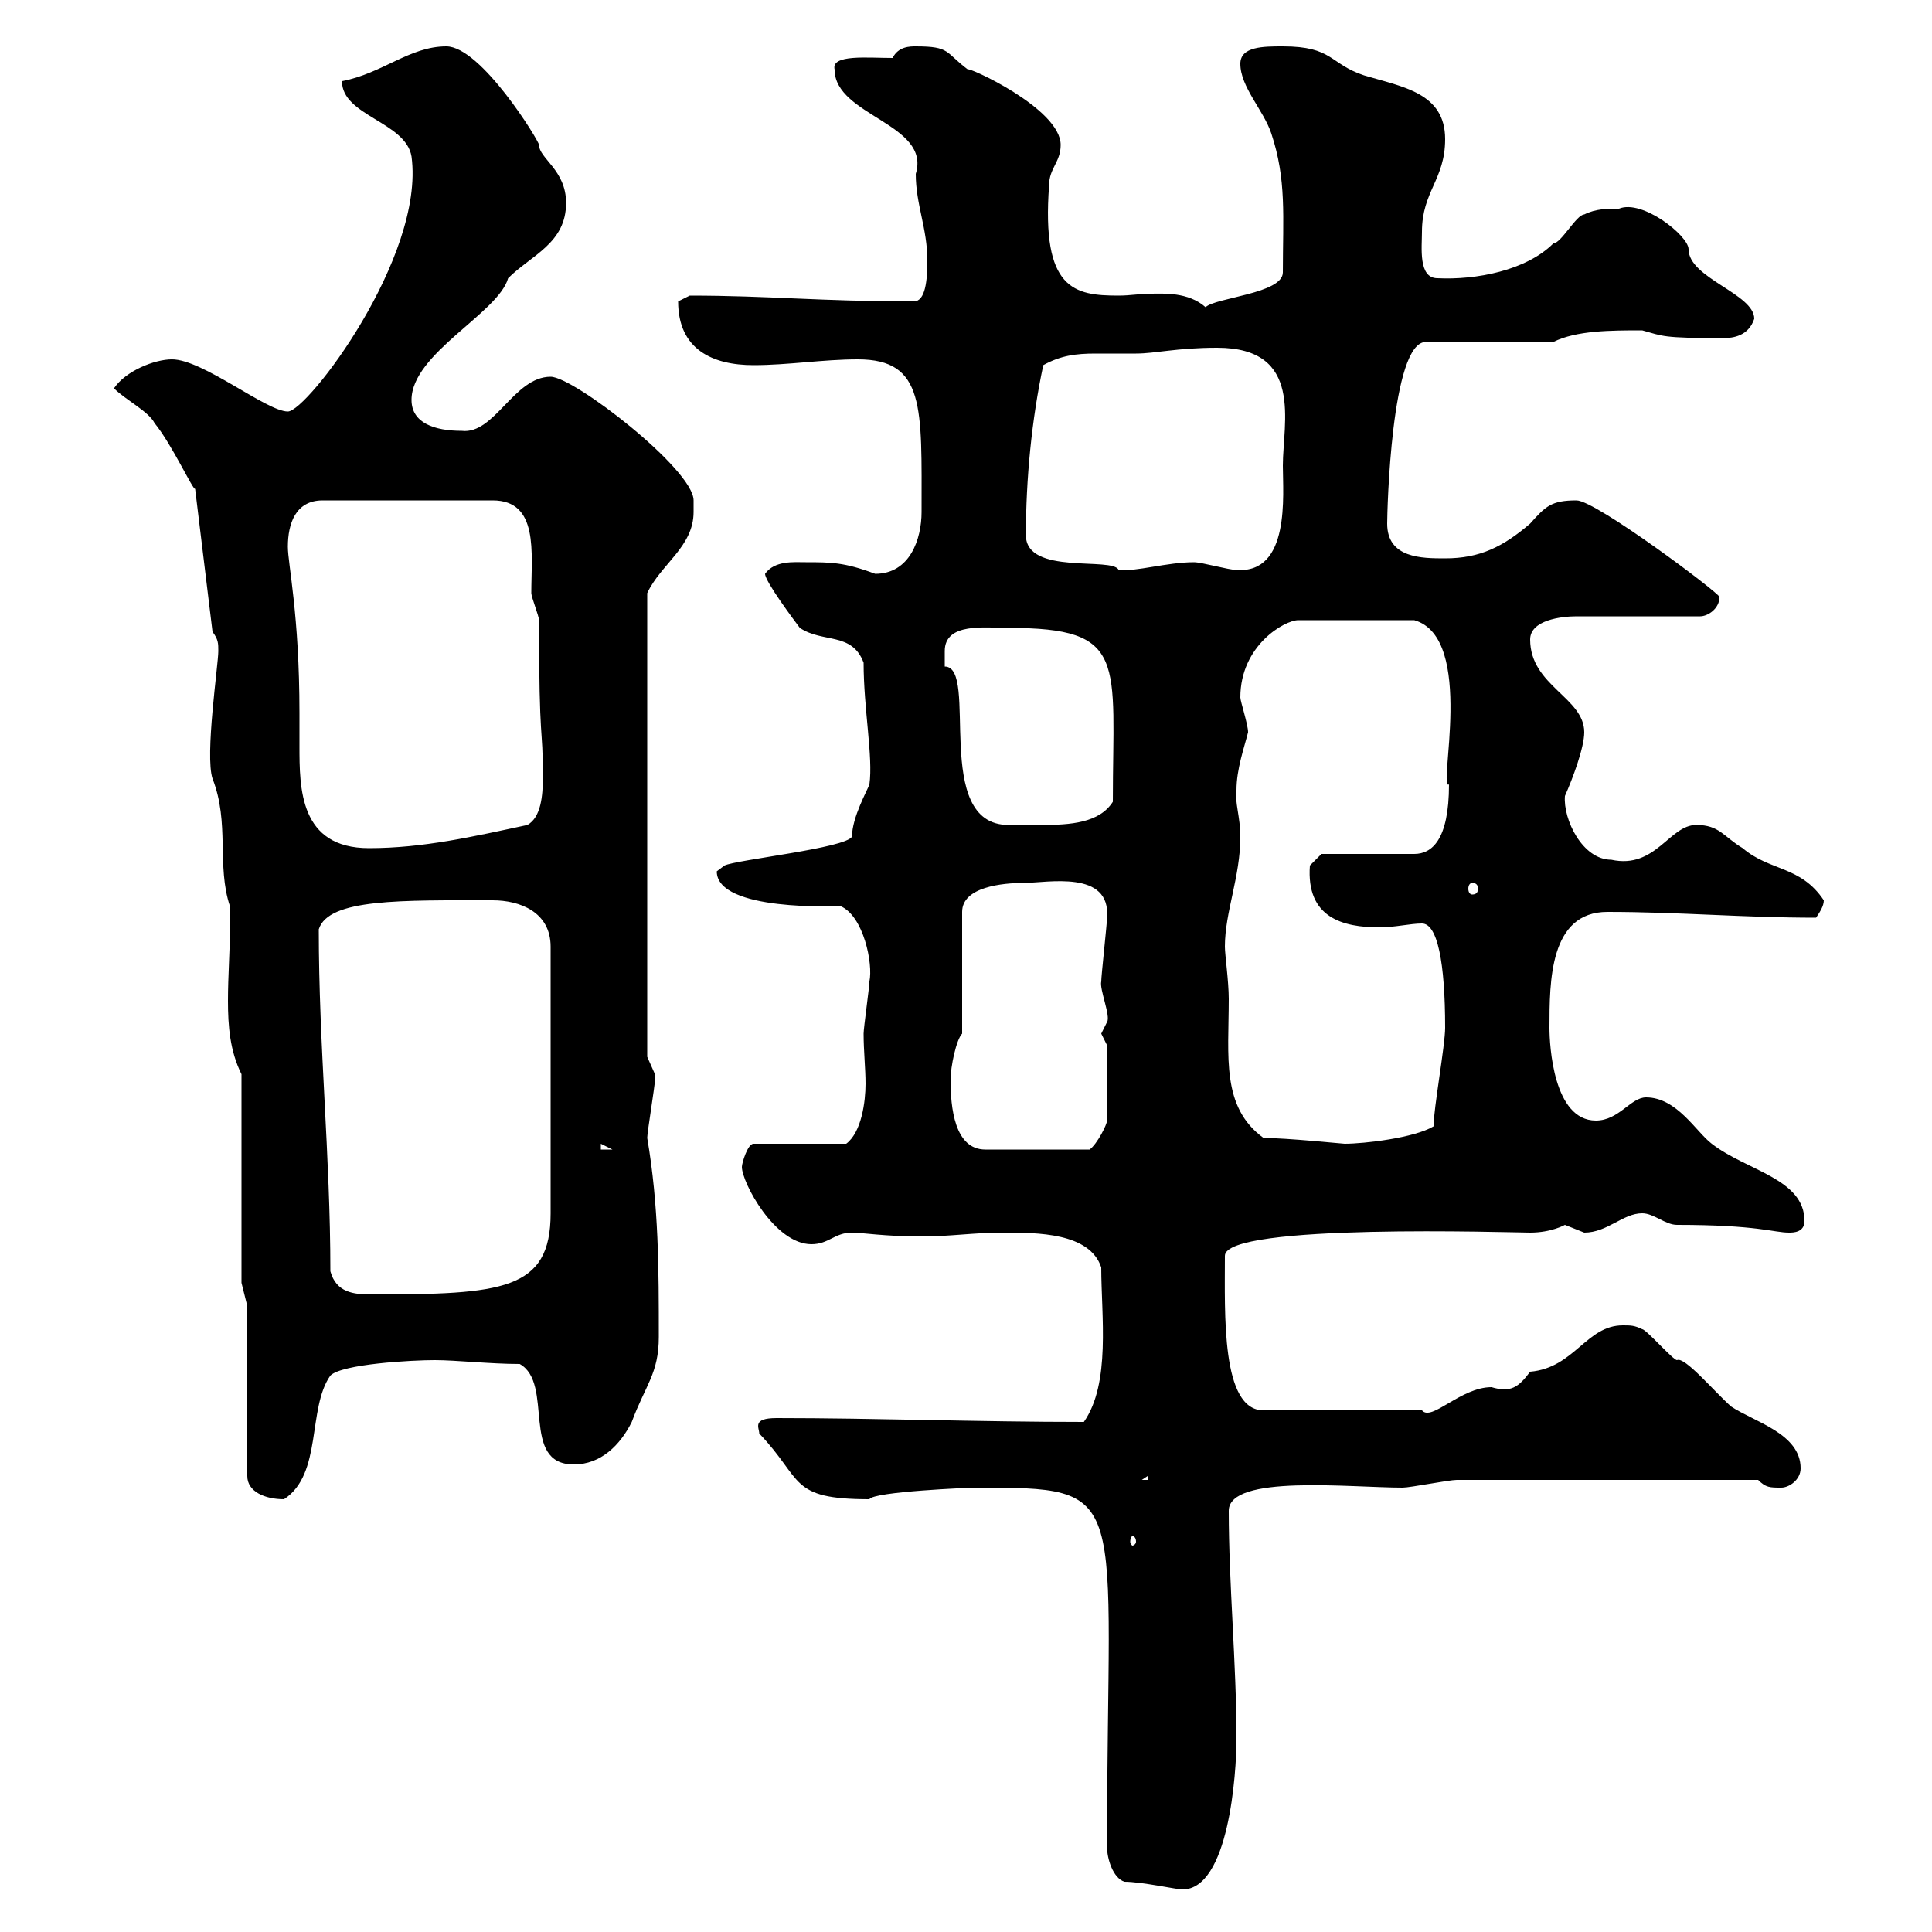 <svg xmlns="http://www.w3.org/2000/svg" xmlns:xlink="http://www.w3.org/1999/xlink" width="300" height="300"><path d="M174.60 292.20C177.30 292.20 182.70 293.40 183.60 293.40C190.80 293.40 192 275.40 192 270C192 258.30 190.80 246 190.80 234.60C190.80 228.90 209.70 231 217.80 231C219 231 225 229.80 226.20 229.80L273 229.80C274.20 231 274.80 231 276.60 231C277.80 231 279.60 229.80 279.60 228C279.60 222.60 272.40 220.80 268.80 218.40C266.10 216 261.60 210.60 260.40 211.20C259.80 211.20 255.60 206.40 255 206.40C253.80 205.80 253.20 205.80 252 205.80C246.30 205.80 244.50 212.40 237.60 213C235.80 215.40 234.60 216.30 231.60 215.40C226.80 215.40 222.30 220.80 220.80 219L196.20 219C189.60 219 190.20 204 190.20 195C190.20 189.90 234.90 191.40 237.60 191.40C240.90 191.40 243 190.20 243 190.20C243 190.20 246 191.40 246 191.40C249.60 191.40 252 188.40 255 188.40C256.80 188.40 258.60 190.20 260.40 190.20C273 190.20 275.40 191.40 277.80 191.40C278.40 191.40 280.20 191.40 280.20 189.60C280.20 183 271.20 181.80 265.80 177.60C263.40 175.80 260.40 170.40 255.60 170.40C253.20 170.40 251.40 174 247.80 174C241.20 174 240.60 162.30 240.60 159.60C240.60 152.40 240.60 141.60 249.60 141.60C260.70 141.60 270.60 142.50 282 142.50C282.60 141.60 283.20 140.70 283.20 139.80C279.60 134.40 274.80 135.30 270.60 131.70C267.60 129.90 267 128.10 263.40 128.10C259.20 128.10 257.10 135 250.20 133.50C245.70 133.50 242.70 127.20 243 123.60C244.20 120.90 246 116.10 246 113.70C246 108.30 237.60 106.50 237.60 99.30C237.60 96.30 242.40 95.70 244.80 95.70L264 95.70C265.20 95.70 267 94.50 267 92.70C267 92.10 247.80 77.70 244.80 77.70C240.90 77.70 240 78.60 237.60 81.30C233.40 84.90 229.80 86.70 224.40 86.70C220.80 86.70 215.40 86.70 215.40 81.30C215.40 79.50 216 53.10 221.40 53.10L241.20 53.10C244.80 51.30 250.20 51.30 255 51.30C258.30 52.20 258 52.50 267.60 52.50C269.10 52.50 271.50 52.20 272.40 49.50C272.40 45.60 262.20 43.20 262.20 38.70C262.20 36.60 255 30.90 251.40 32.40C249.60 32.40 247.80 32.40 246 33.30C244.80 33.30 242.40 37.80 241.20 37.80C237 42 229.20 43.50 223.20 43.20C220.20 43.20 220.80 38.40 220.80 36C220.80 29.70 224.40 27.90 224.40 21.60C224.40 14.40 217.80 13.50 211.80 11.70C206.40 9.90 207 7.20 199.20 7.20C196.20 7.20 192.60 7.20 192.60 9.90C192.60 13.50 196.20 17.10 197.40 20.70C199.80 27.90 199.20 33.60 199.20 42.30C199.20 45.60 188.70 46.20 187.20 47.70C184.50 45.30 180.60 45.60 178.80 45.60C177 45.60 175.50 45.90 173.70 45.90C166.80 45.90 161.70 45 162.90 28.80C162.90 26.10 164.70 25.20 164.70 22.50C164.70 16.80 150 10.20 150.30 10.80C146.70 8.10 147.60 7.20 142.20 7.20C141.30 7.20 139.50 7.20 138.60 9C134.70 9 129 8.40 129.60 10.80C129.60 18 144.60 19.20 142.20 27C142.20 31.80 144 35.40 144 40.50C144 43.50 143.70 46.80 141.90 46.80C127.20 46.80 119.40 45.90 107.10 45.90C107.10 45.90 105.30 46.80 105.30 46.80C105.30 54.30 110.70 56.70 117 56.70C122.40 56.70 127.80 55.80 133.20 55.80C143.70 55.80 143.10 63.30 143.10 79.50C143.10 83.70 141.30 89.10 135.90 89.10C131.10 87.30 129 87.30 125.10 87.30C123.30 87.30 120.30 87 118.80 89.10C118.80 90.30 123.30 96.30 124.20 97.50C127.80 99.90 132.30 98.10 134.10 102.90C134.10 110.10 135.60 117.60 135 121.80C134.70 122.70 132.30 126.90 132.30 129.90C131.40 131.70 114.30 133.50 112.50 134.40C112.50 134.40 111.30 135.30 111.30 135.30C111.30 141.60 130.20 140.70 130.50 140.70C134.10 142.20 135.60 149.70 135 152.40C135 153.30 134.10 159.60 134.10 160.50C134.10 163.20 134.40 165.90 134.40 168.30C134.40 171 133.80 175.80 131.40 177.60L117 177.60C116.10 177.60 115.20 180.60 115.20 181.20C115.20 183.60 120.30 193.20 126 193.20C128.70 193.20 129.60 191.40 132.30 191.40C133.80 191.40 137.40 192 143.10 192C147.60 192 151.20 191.40 155.70 191.40C161.10 191.40 169.20 191.40 171 196.80C171 204.30 172.50 214.80 168.30 220.80C152.10 220.80 135.90 220.20 120.60 220.20C116.70 220.20 117.90 221.70 117.90 222.60C124.80 229.80 122.40 232.80 135 232.80C135.60 231.60 150.90 231 151.20 231C176.10 231 171.90 231 171.90 286.80C171.90 288.60 172.80 291.60 174.60 292.20ZM176.40 239.40C176.40 239.70 176.10 240 175.80 240C175.80 240 175.50 239.70 175.50 239.40C175.50 238.80 175.80 238.50 175.80 238.50C176.10 238.50 176.40 238.80 176.40 239.40ZM38.40 202.80L38.40 229.20C38.40 231.60 41.10 232.80 44.10 232.80C50.10 228.90 47.70 218.70 51.30 213.60C53.10 211.80 63.90 211.20 67.50 211.20C70.80 211.20 76.20 211.80 80.70 211.80C86.10 214.80 80.70 227.40 89.10 227.40C93.30 227.40 96.30 224.40 98.10 220.80C100.20 215.10 102.30 213.30 102.30 207.60C102.30 197.10 102.30 187.20 100.50 176.70C100.50 175.80 101.70 168.60 101.70 167.70C101.70 167.70 101.70 167.70 101.70 166.80C101.70 166.80 100.50 164.10 100.50 164.10L100.50 92.10C102.60 87.60 107.70 84.90 107.70 79.50C107.70 79.20 107.70 78.30 107.70 77.70C107.70 72.90 89.10 58.50 85.50 58.50C79.80 58.50 76.80 67.50 71.70 66.90C67.50 66.90 63.90 65.70 63.90 62.10C63.90 54.90 77.40 48.60 78.90 43.20C82.50 39.60 87.90 37.80 87.90 31.50C87.90 26.40 83.70 24.60 83.70 22.50C83.70 21.90 74.70 7.20 69.30 7.20C63.60 7.20 59.40 11.40 53.10 12.60C53.10 18 63 18.90 63.90 24.30C66 39.90 47.70 63.90 44.70 63.90C41.40 63.90 31.50 55.80 26.70 55.80C24 55.80 19.50 57.60 17.70 60.30C19.50 62.10 23.10 63.90 24 65.70C26.70 69 30 76.20 30.30 75.90L33 98.10C33.90 99.30 33.90 99.90 33.90 101.10C33.90 103.20 31.80 117.30 33 120.90C35.70 127.80 33.60 134.40 35.70 140.70C35.70 141.60 35.70 143.10 35.70 144.30C35.70 147.90 35.40 151.50 35.40 155.40C35.40 159.30 35.70 163.20 37.50 166.80L37.50 199.20ZM178.20 229.20L178.20 229.80L177.30 229.80ZM51.30 197.40C51.30 179.40 49.50 162.60 49.50 144.30C51 139.50 62.40 139.80 76.50 139.80C80.70 139.80 85.50 141.60 85.50 147L85.50 188.40C85.50 200.40 78 201 57.60 201C54.90 201 52.20 200.70 51.30 197.40ZM93.30 177.60L95.10 178.50L93.30 178.50ZM147.60 167.70C147.60 165.60 148.50 161.40 149.40 160.50L149.40 141.60C149.40 137.70 155.70 137.10 159 137.10C162.60 137.10 172.50 135 171.90 142.50C171.90 143.40 171 151.50 171 152.40C170.70 153.60 172.50 157.80 171.90 158.70C171.90 158.70 171 160.50 171 160.50C171 160.50 171.90 162.30 171.90 162.30L171.90 174C171.90 174.60 170.40 177.60 169.20 178.50L153 178.50C148.20 178.50 147.60 171.90 147.60 167.70ZM196.20 176.70C189.60 171.90 190.80 164.10 190.80 155.10C190.80 152.40 190.20 148.20 190.20 147C190.20 141.60 192.60 136.20 192.60 129.90C192.60 126.90 191.70 124.50 192 122.70C192 119.40 193.20 116.10 193.80 113.70C193.80 112.50 192.60 108.90 192.60 108.30C192.60 100.20 199.50 96.30 201.60 96.30L219.60 96.30C229.20 99 223.20 123 225 121.80C225 130.50 222.30 132.60 219.60 132.60L205.20 132.60L203.40 134.40C202.80 142.50 208.50 144 214.20 144C216.60 144 219 143.40 220.80 143.40C223.20 143.40 224.40 149.40 224.40 159.60C224.40 162.30 222.60 172.20 222.60 174.90C219.60 176.70 211.80 177.60 208.80 177.60C208.50 177.60 199.80 176.70 196.20 176.70ZM228.60 137.10C229.20 137.10 229.50 137.40 229.50 138C229.50 138.60 229.20 138.90 228.60 138.90C228.30 138.90 228 138.60 228 138C228 137.40 228.30 137.10 228.60 137.10ZM44.70 84.90C44.70 81.30 45.90 77.70 50.10 77.70L76.50 77.70C83.70 77.70 82.50 85.80 82.50 92.10C82.50 92.70 83.70 95.70 83.70 96.30C83.70 116.40 84.30 112.20 84.30 120.60C84.30 123.60 84 126.90 81.90 128.10C73.50 129.90 65.70 131.70 57.30 131.70C46.50 131.70 46.50 122.40 46.50 115.80C46.50 114 46.50 112.50 46.50 110.70C46.50 95.40 44.70 87.60 44.70 84.90ZM146.70 101.70C146.70 101.70 146.70 101.10 146.70 101.10C146.70 96.60 153 97.50 156.60 97.50C175.20 97.50 172.80 102.60 172.80 124.50C170.70 127.80 166.20 128.10 161.70 128.10C159.90 128.10 158.10 128.10 156.60 128.10C144.60 128.10 152.10 103.50 146.70 103.50C146.70 103.50 146.70 102.90 146.70 101.70ZM159.30 83.10C159.30 74.40 160.20 65.10 162 56.70C164.70 55.20 167.10 54.90 170.10 54.90C172.20 54.90 174.30 54.90 176.40 54.90C179.40 54.90 182.70 54 189 54C202.50 54 199.20 65.70 199.20 72.30C199.20 76.80 200.40 89.10 192 88.50C190.80 88.50 186.60 87.30 185.40 87.30C181.20 87.30 176.40 88.80 173.70 88.50C172.80 86.40 159.30 89.40 159.30 83.10Z"/></svg>